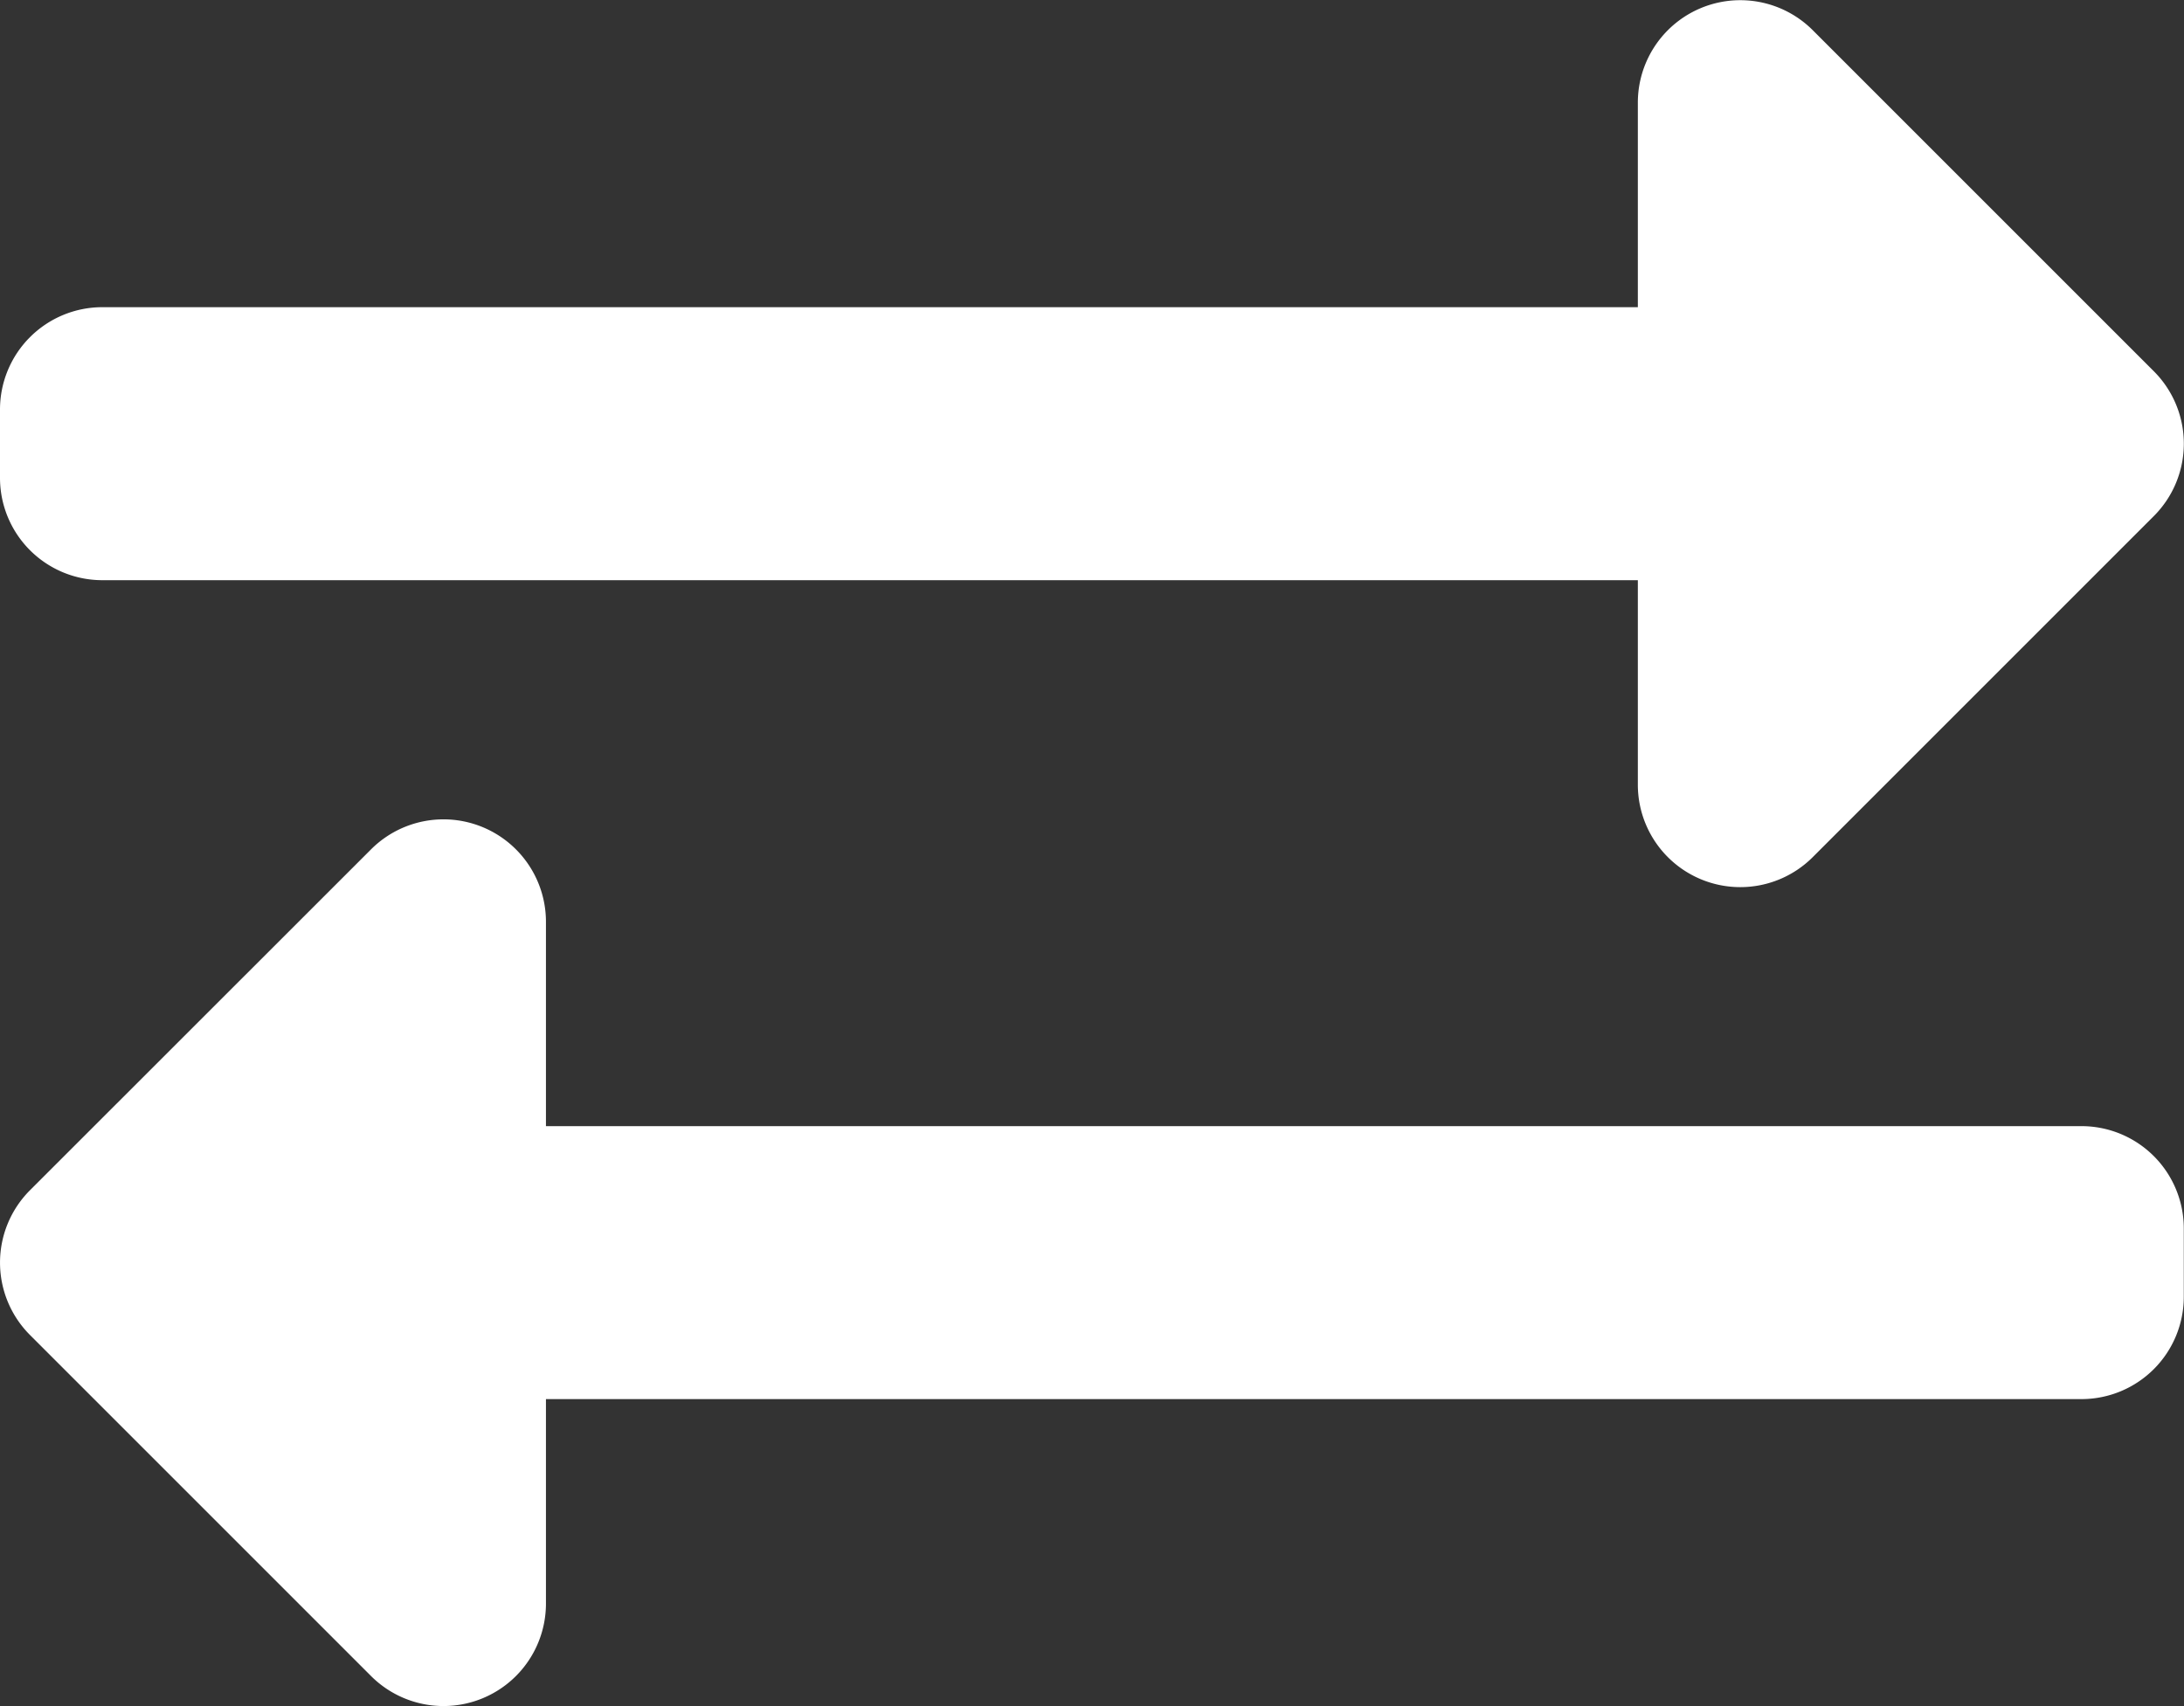 <svg xmlns="http://www.w3.org/2000/svg" width="42.804" height="33.444" viewBox="0 0 42.804 33.444">
  <rect x="0" y="0" width="42.804" height="33.444" fill="#333333" stroke="none"/>
  <path id="Icon_awesome-exchange-alt" data-name="Icon awesome-exchange-alt" d="M0,13.3V11.964A2.006,2.006,0,0,1,2.006,9.957H32.1V5.944a2.008,2.008,0,0,1,3.425-1.419l6.688,6.688a2.007,2.007,0,0,1,0,2.838l-6.688,6.688A2.008,2.008,0,0,1,32.1,19.321V15.308H2.006A2.006,2.006,0,0,1,0,13.3ZM40.8,26.009H10.7V22a2.008,2.008,0,0,0-3.425-1.419L.588,27.265a2.007,2.007,0,0,0,0,2.838l6.688,6.688A2.008,2.008,0,0,0,10.7,35.372V31.359H40.8A2.006,2.006,0,0,0,42.8,29.353V28.015A2.006,2.006,0,0,0,40.8,26.009Z" transform="translate(0 -3.936)" fill="#fff"/>
</svg>
